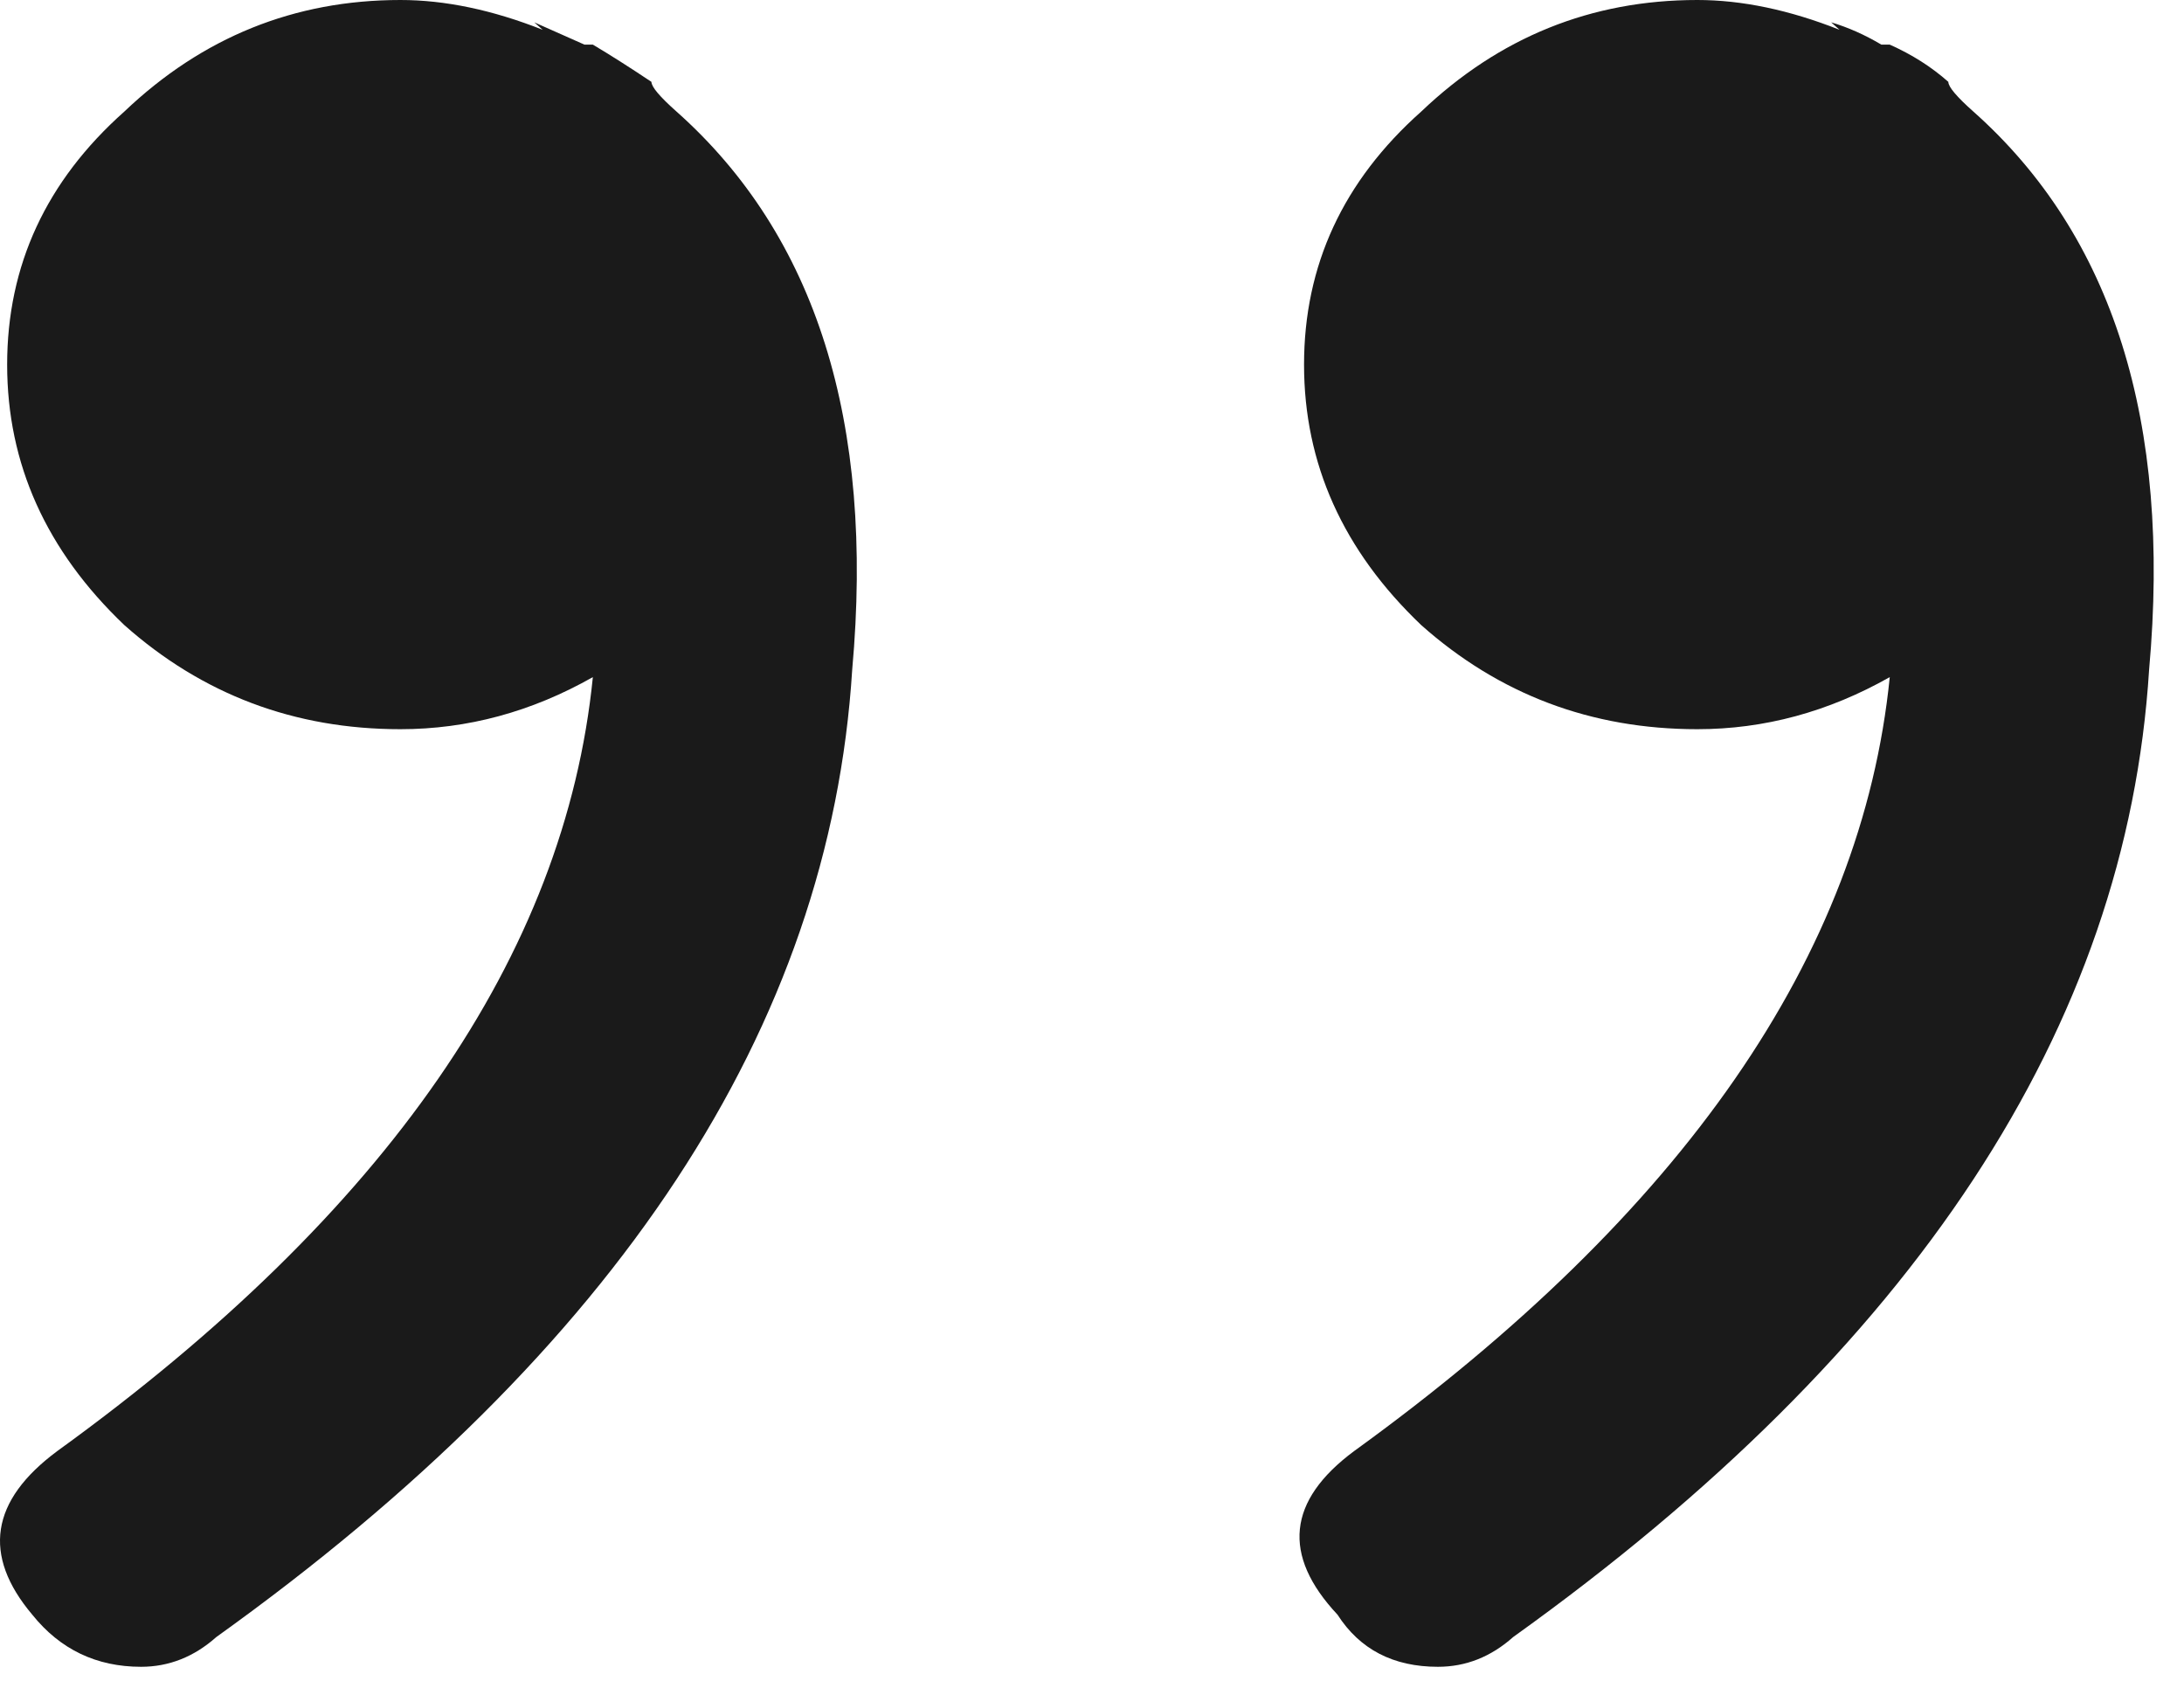 <?xml version="1.0" encoding="utf-8"?>
<svg xmlns="http://www.w3.org/2000/svg" fill="none" height="100%" overflow="visible" preserveAspectRatio="none" style="display: block;" viewBox="0 0 44 34" width="100%">
<g id="vector_quote">
<path d="M0.144 7.345C0.144 5.346 0.931 3.647 2.504 2.248C4.078 0.749 5.932 0 8.067 0C8.966 0 9.921 0.2 10.933 0.6L10.764 0.45L11.775 0.899H11.944C12.281 1.099 12.675 1.349 13.124 1.649C13.124 1.749 13.293 1.949 13.63 2.248C16.439 4.747 17.619 8.494 17.169 13.49C16.72 20.685 12.45 27.18 4.359 32.976C3.909 33.376 3.403 33.576 2.842 33.576C1.943 33.576 1.212 33.226 0.65 32.526C-0.361 31.327 -0.193 30.228 1.156 29.229C7.786 24.432 11.382 19.236 11.944 13.64C10.708 14.34 9.416 14.689 8.067 14.689C5.932 14.689 4.078 13.99 2.504 12.591C0.931 11.092 0.144 9.343 0.144 7.345ZM26.272 7.345C26.272 5.346 27.059 3.647 28.632 2.248C30.205 0.749 32.059 0 34.195 0C35.094 0 36.049 0.2 37.06 0.6L36.892 0.45C37.229 0.55 37.566 0.699 37.903 0.899H38.072C38.521 1.099 38.914 1.349 39.252 1.649C39.252 1.749 39.42 1.949 39.757 2.248C42.567 4.747 43.747 8.494 43.297 13.49C42.847 20.685 38.577 27.18 30.486 32.976C30.037 33.376 29.531 33.576 28.969 33.576C28.07 33.576 27.396 33.226 26.946 32.526C25.823 31.327 25.935 30.228 27.283 29.229C33.914 24.432 37.51 19.236 38.072 13.64C36.835 14.34 35.543 14.689 34.195 14.689C32.059 14.689 30.205 13.99 28.632 12.591C27.059 11.092 26.272 9.343 26.272 7.345Z" fill="#1A1A1A" style="mix-blend-mode:overlay"/>
</g>
</svg>